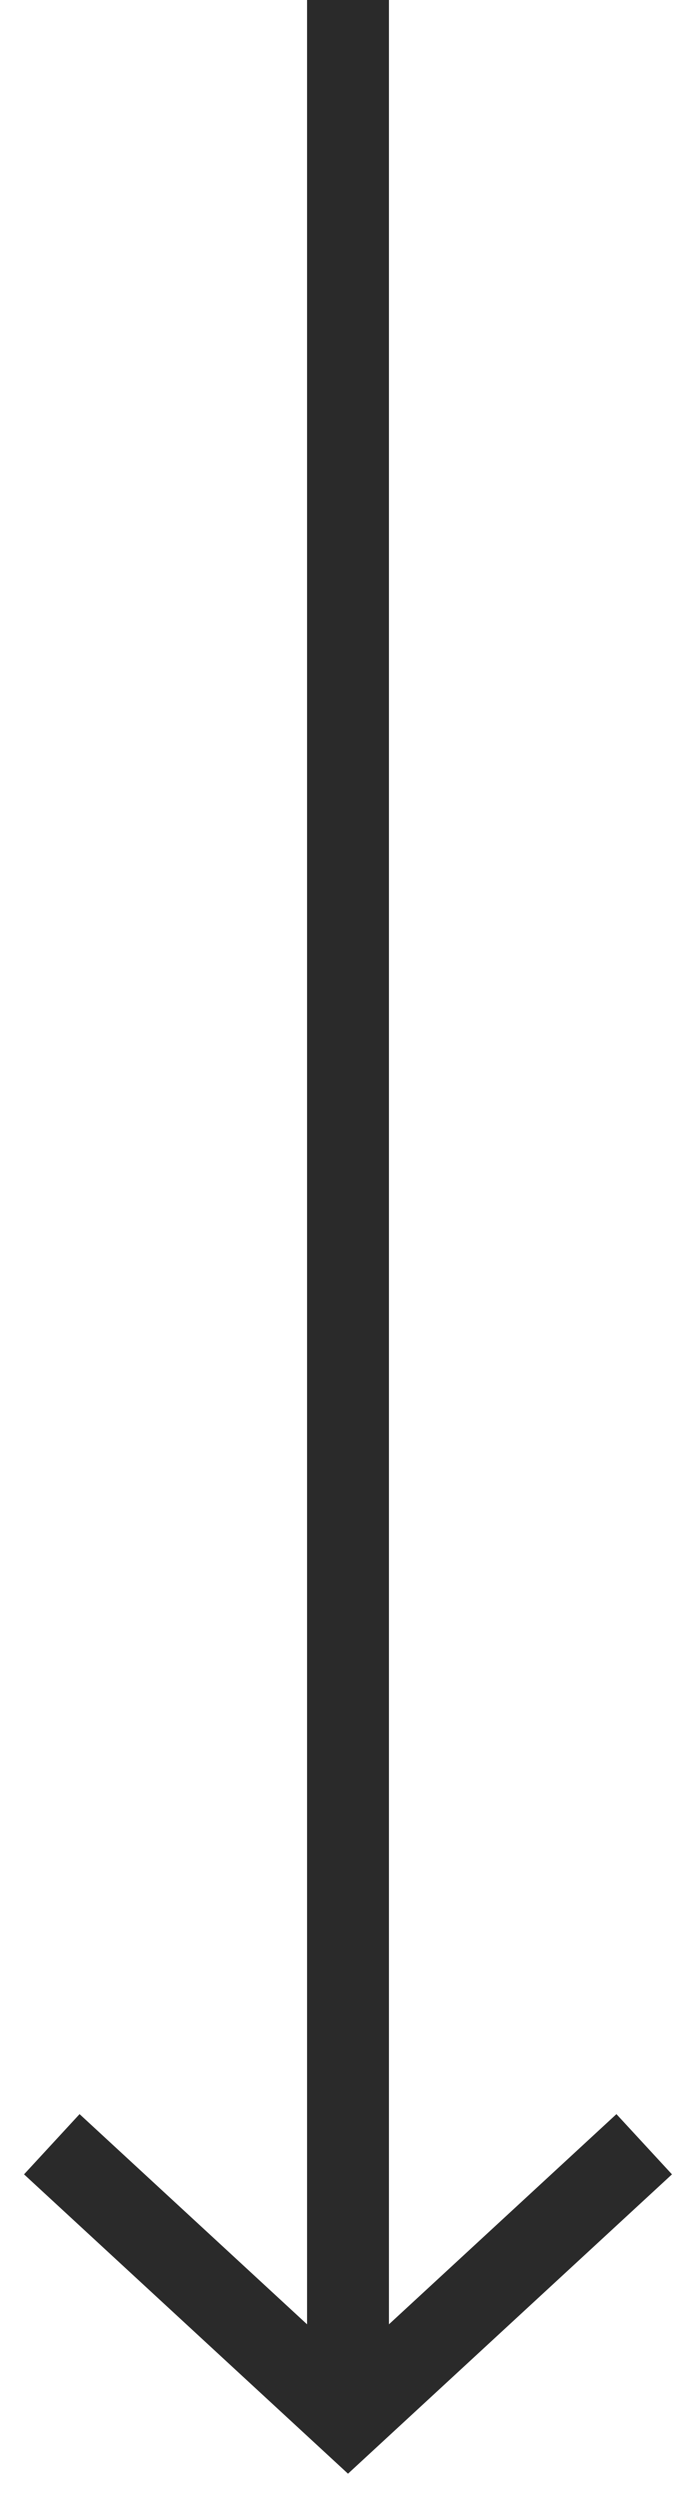 <?xml version="1.0" encoding="UTF-8"?>
<svg width="17px" height="61px" viewBox="0 0 17 61" version="1.1" xmlns="http://www.w3.org/2000/svg" xmlns:xlink="http://www.w3.org/1999/xlink">
    <!-- Generator: Sketch 49 (51002) - http://www.bohemiancoding.com/sketch -->
    <title>arrow-down</title>
    <desc>Created with Sketch.</desc>
    <defs></defs>
    <g id="index" stroke="none" stroke-width="1" fill="none" fill-rule="evenodd">
        <g id="index---Desktop-HD" transform="translate(-792, -820)" stroke="#2A2A2A">
            <g id="intro-title" transform="translate(50, 140)">
                <g id="arrow-down" transform="translate(743, 680)">
                    <g id="tail-down" transform="translate(1, 0)">
                        <path d="M6.5,0 L6.5,58.502" id="Shape" stroke-width="2"></path>
                        <polyline id="Shape" stroke-width="2" stroke-linecap="square" points="13 53 6.5 59 0 53"></polyline>
                    </g>
                </g>
            </g>
        </g>
    </g>
</svg>